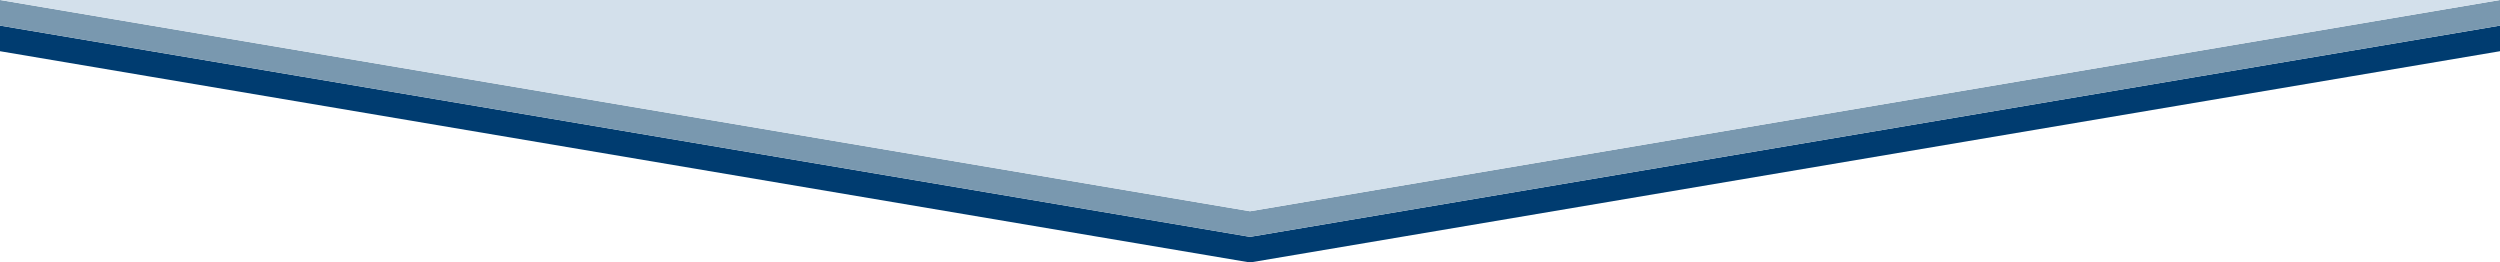 <svg xmlns="http://www.w3.org/2000/svg" viewBox="0 0 1952.6 205"><path fill="#003c70" d="M1952.6 20v20L976.3 205 0 40V20l29.6 5 207.2 35 739.5 125 739.5-125 207.3-35z"/><path fill="#7998af" d="M1952.6 0v20l-29.5 5-207.3 35-739.5 125L236.8 60 29.6 25 0 20V0l147.9 25 828.4 140 828.4-140z"/><path fill="#d3e0eb" d="M1952.6 0l-147.9 25-828.4 140L147.9 25 0 0z"/></svg>